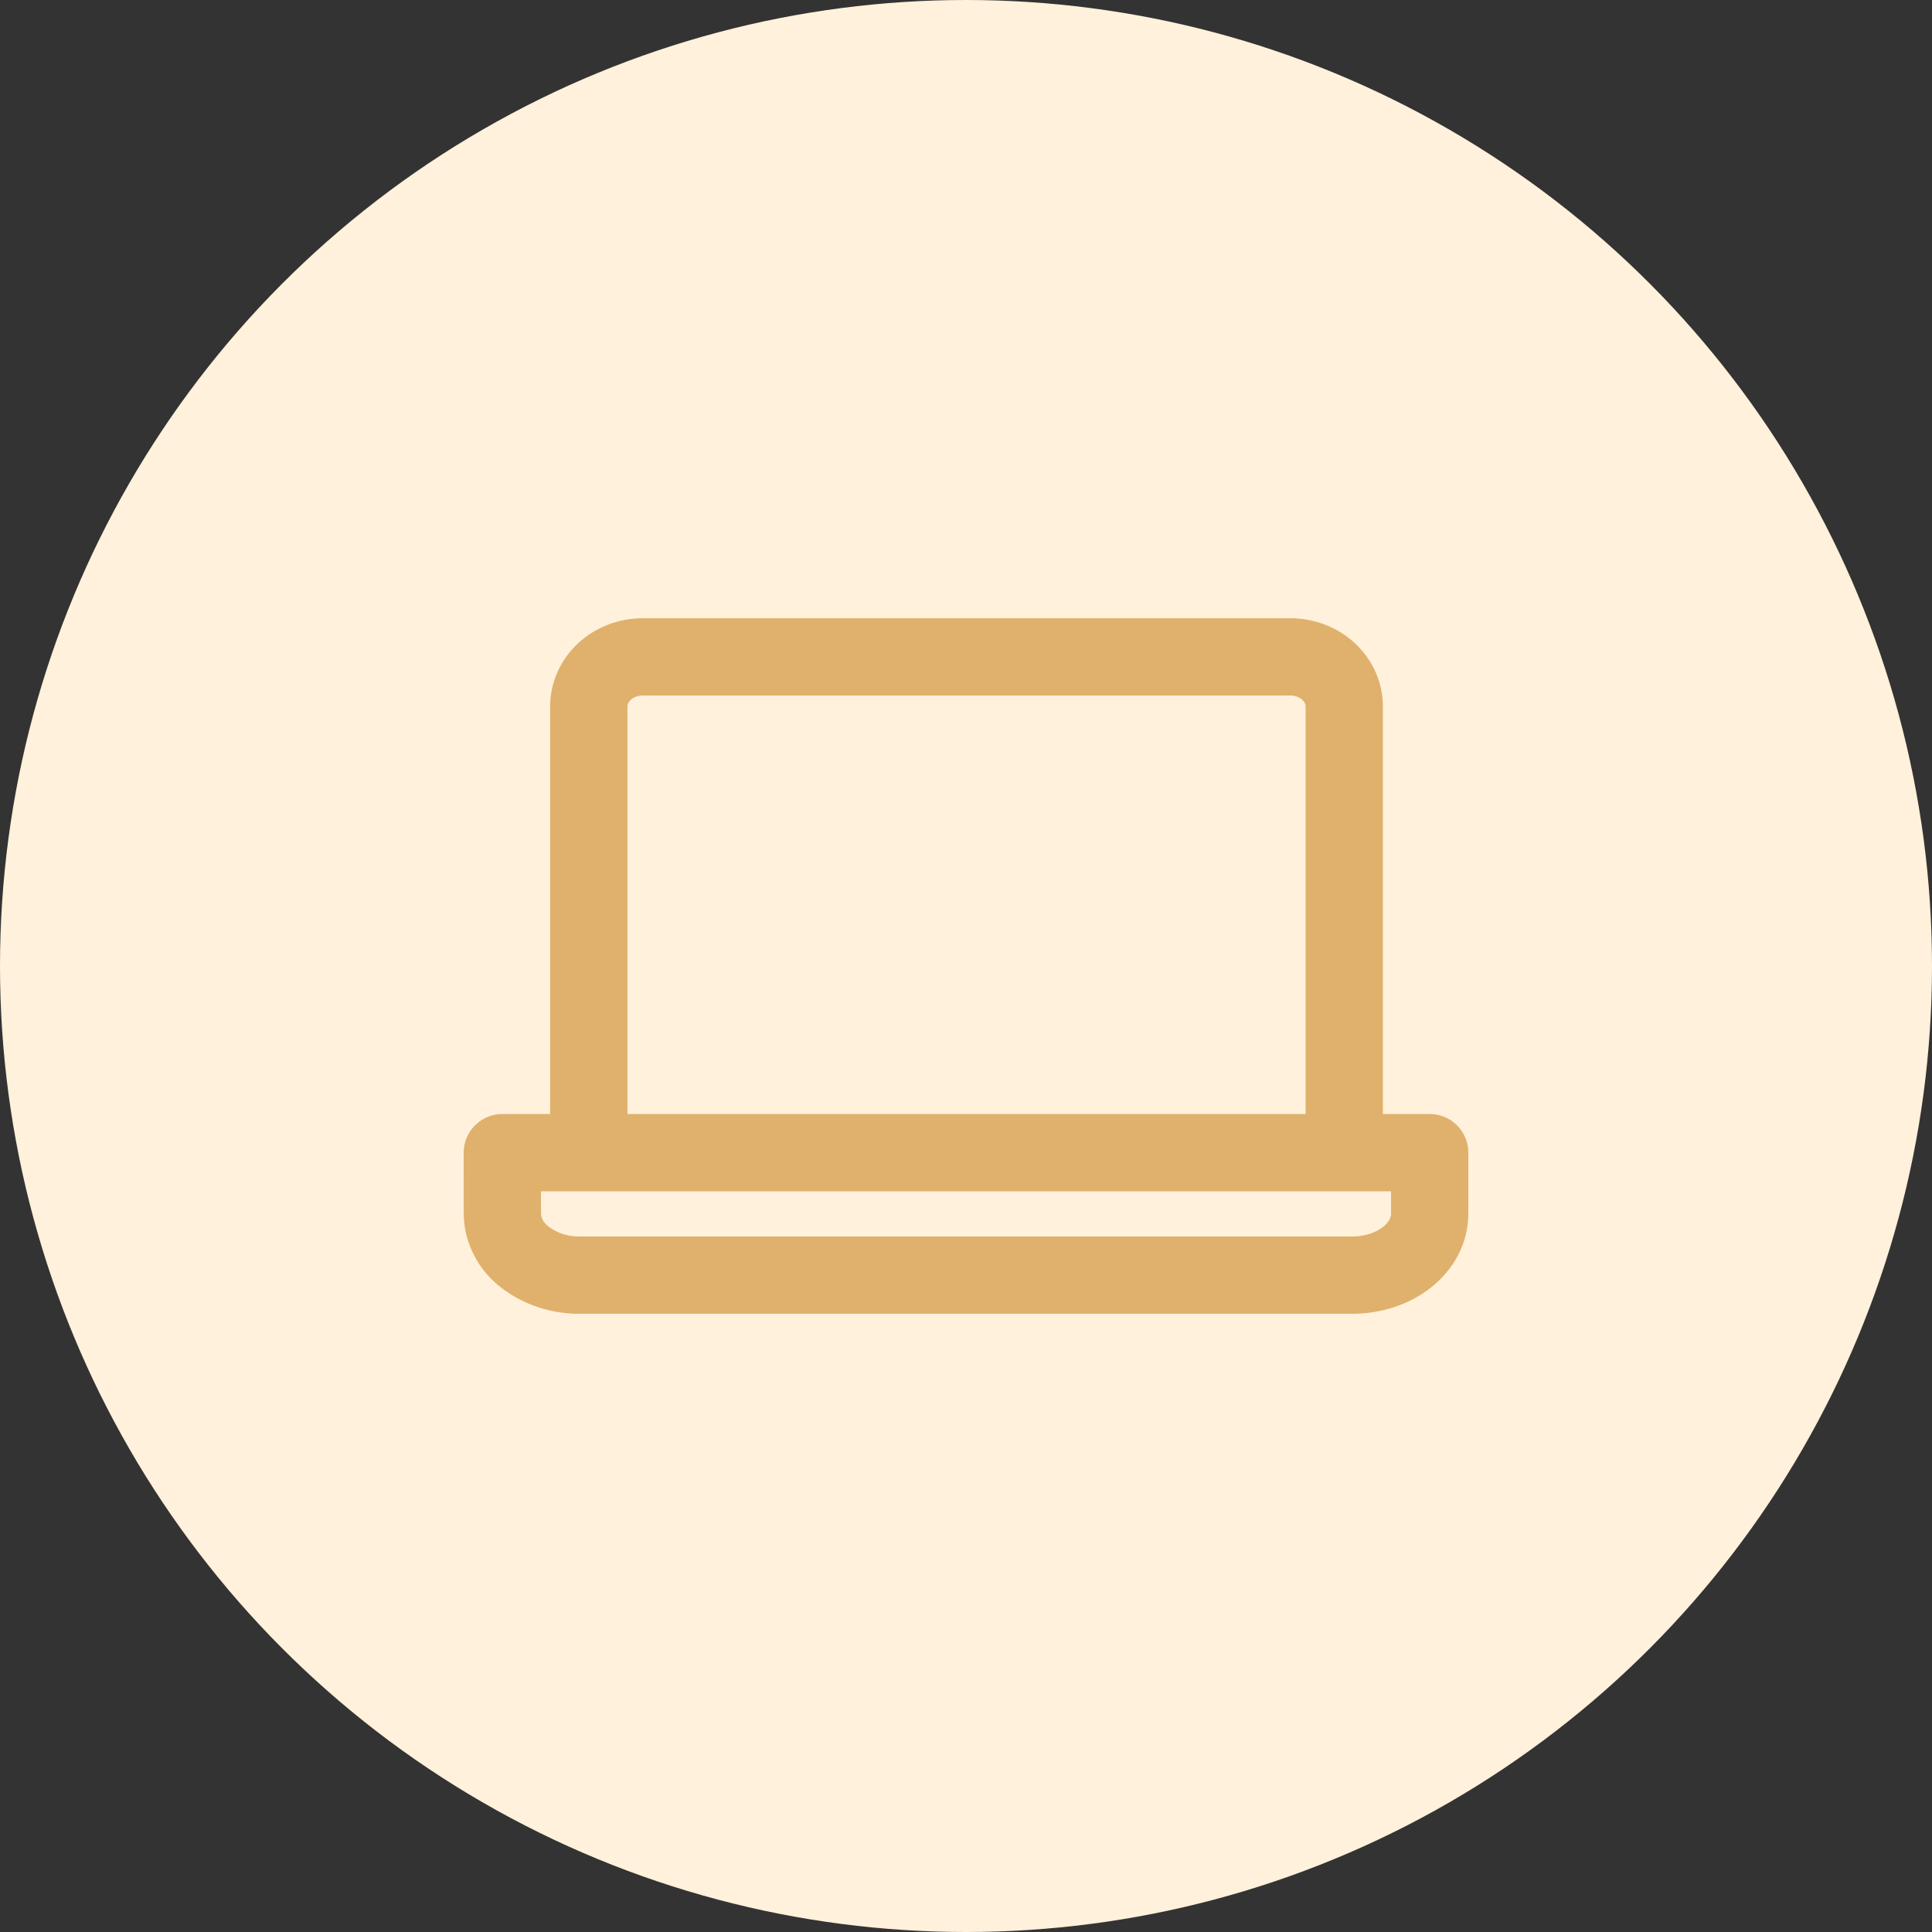 <svg width="50" height="50" viewBox="0 0 50 50" fill="none" xmlns="http://www.w3.org/2000/svg">
<rect x="0" y="0" width="50" height="50" fill="#333333" stroke="none"/>
<circle cx="25" cy="25" r="25" fill="#FFF1DB"/>
<path d="M34.789 29.831V18.283C34.789 17.943 34.642 17.617 34.381 17.376C34.119 17.136 33.764 17 33.394 17H16.634C16.264 17 15.909 17.136 15.647 17.376C15.385 17.617 15.238 17.943 15.238 18.283V29.83M13 29.831H37V31.415C37 31.836 36.789 32.239 36.414 32.536C36.039 32.833 35.53 33 34.999 33H15.001C14.484 33.005 13.983 32.84 13.586 32.536C13.406 32.399 13.261 32.228 13.16 32.034C13.059 31.841 13.005 31.629 13.001 31.415L13 29.831Z" stroke="#DFB16C" stroke-width="2" stroke-linecap="round" stroke-linejoin="round"/>
</svg>
